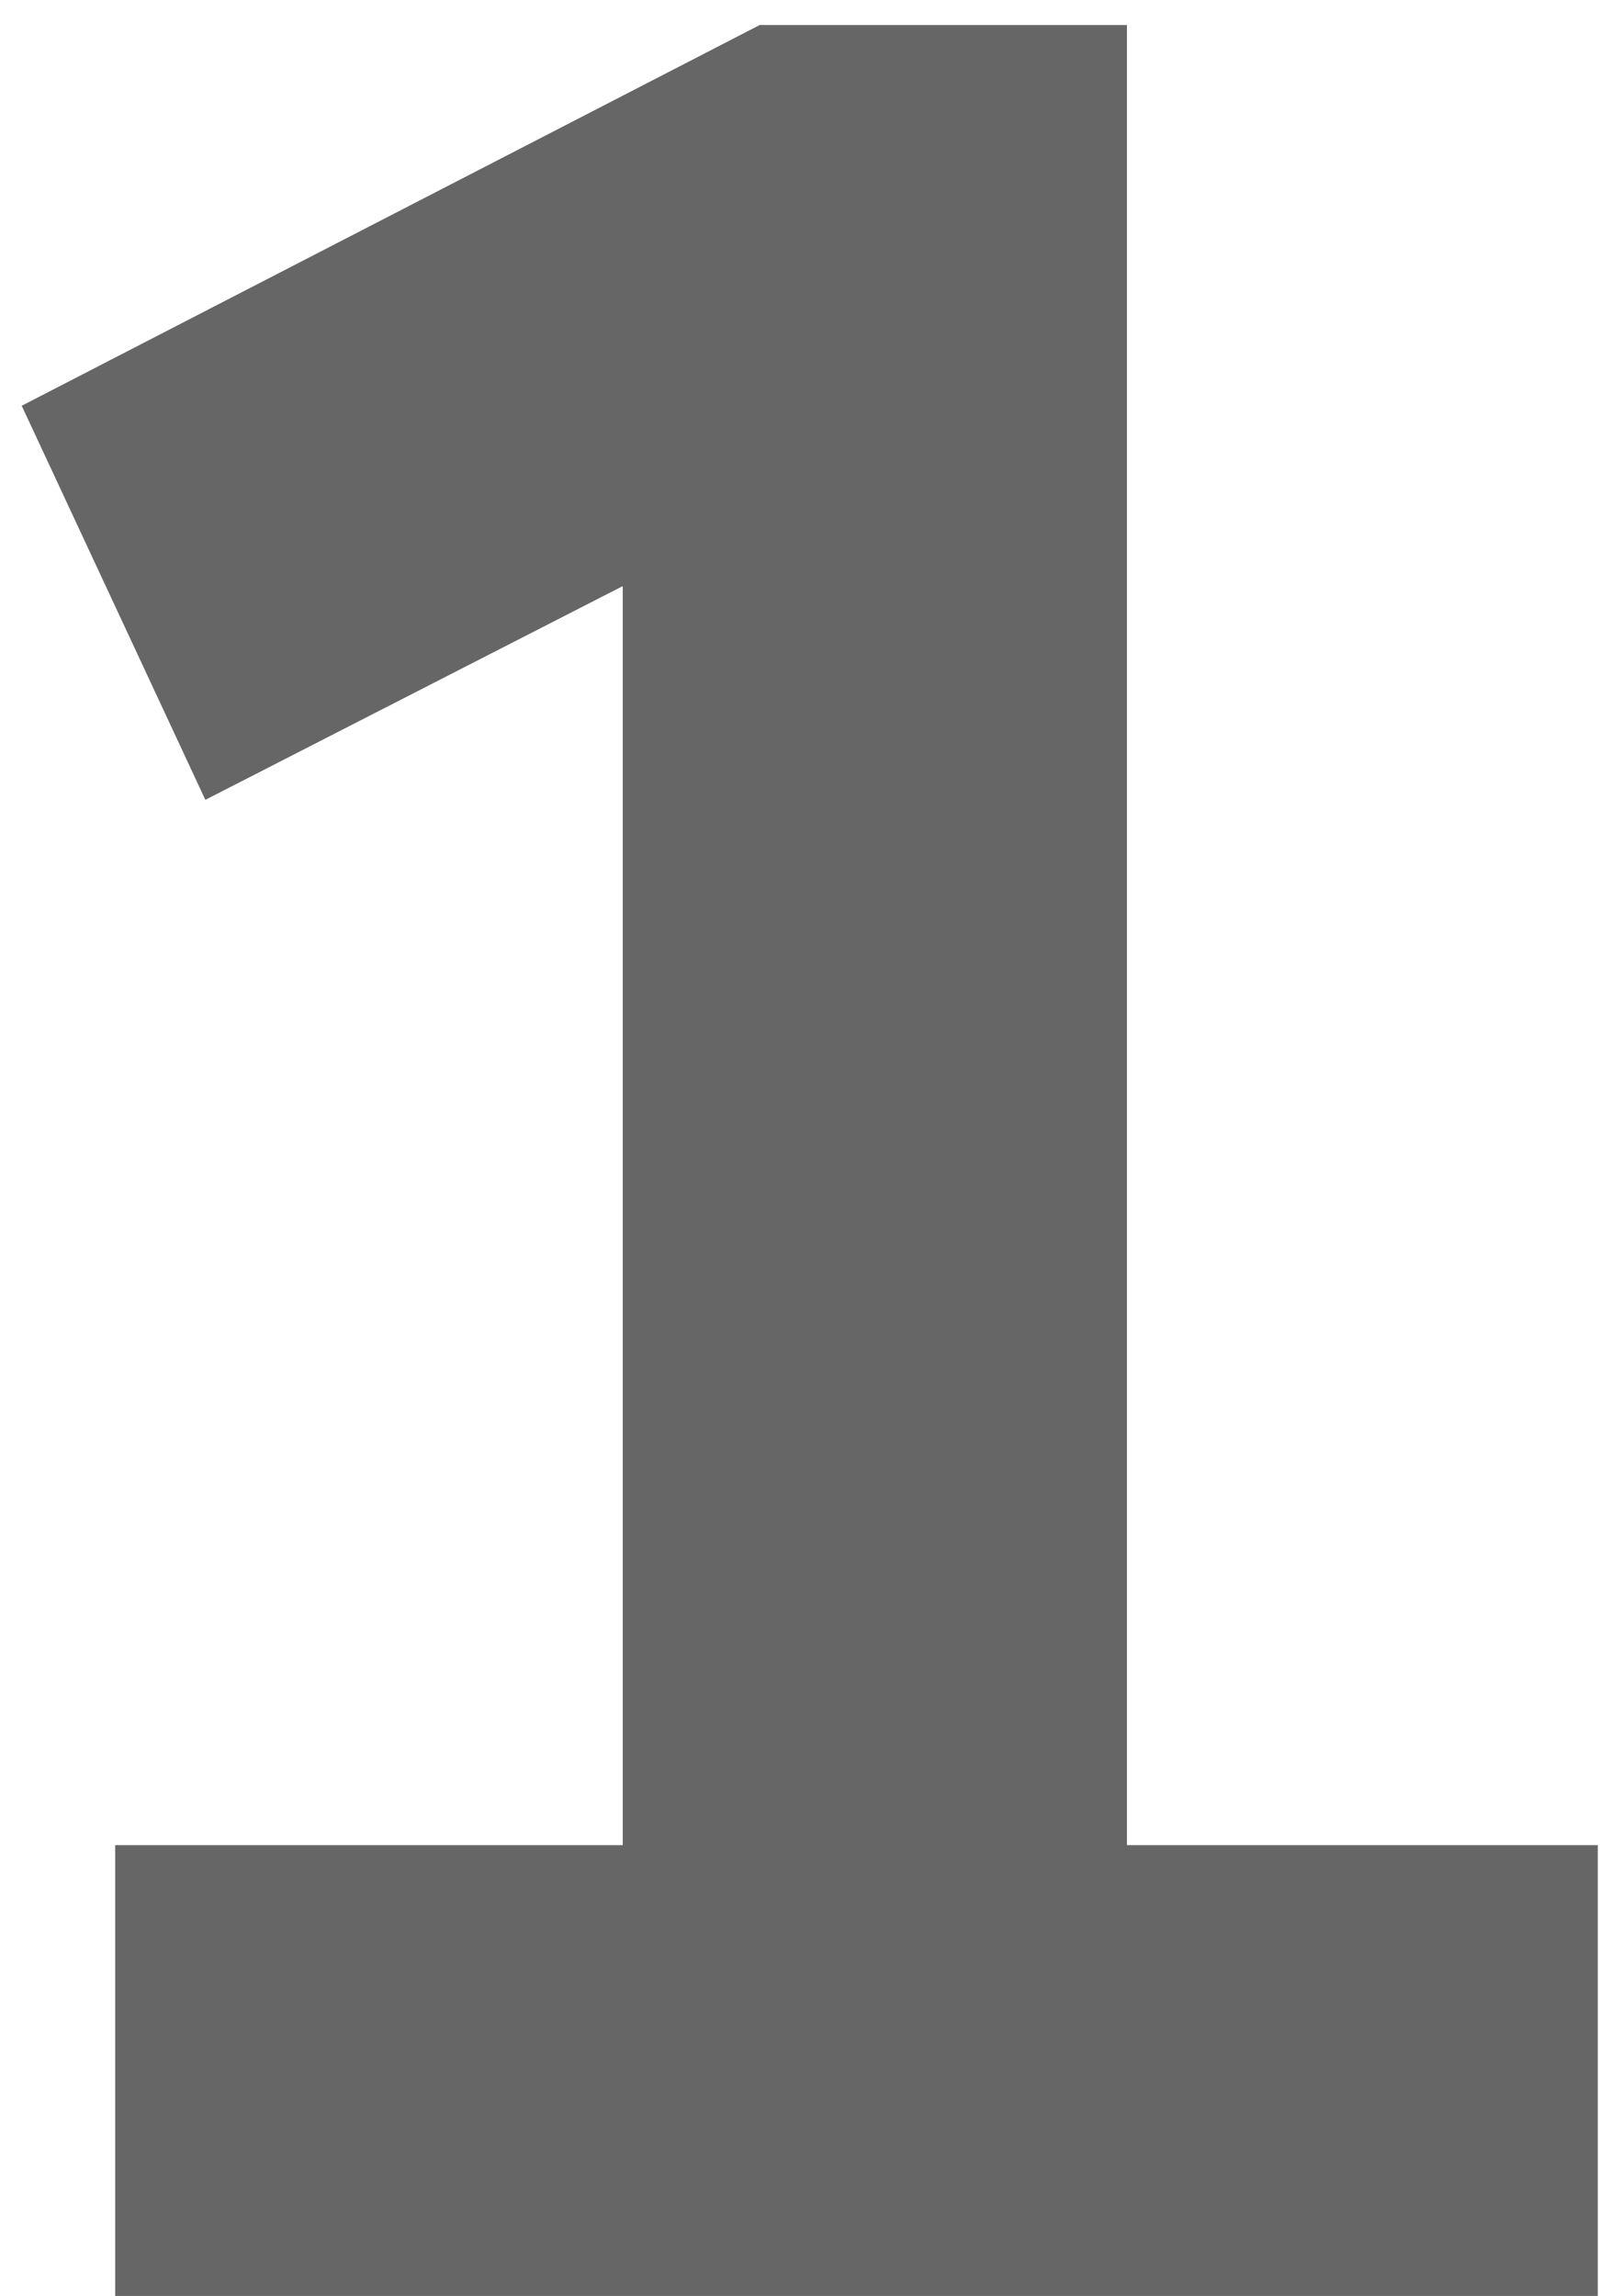 <svg width="46" height="66" viewBox="0 0 46 66" fill="none" xmlns="http://www.w3.org/2000/svg">
<path d="M3.312 53.04H17.904V16.848L5.904 22.992L0.624 11.664L21.84 0.72H32.4V53.04H45.936V66H3.312V53.04Z" fill="black" fill-opacity="0.6"/>
</svg>
